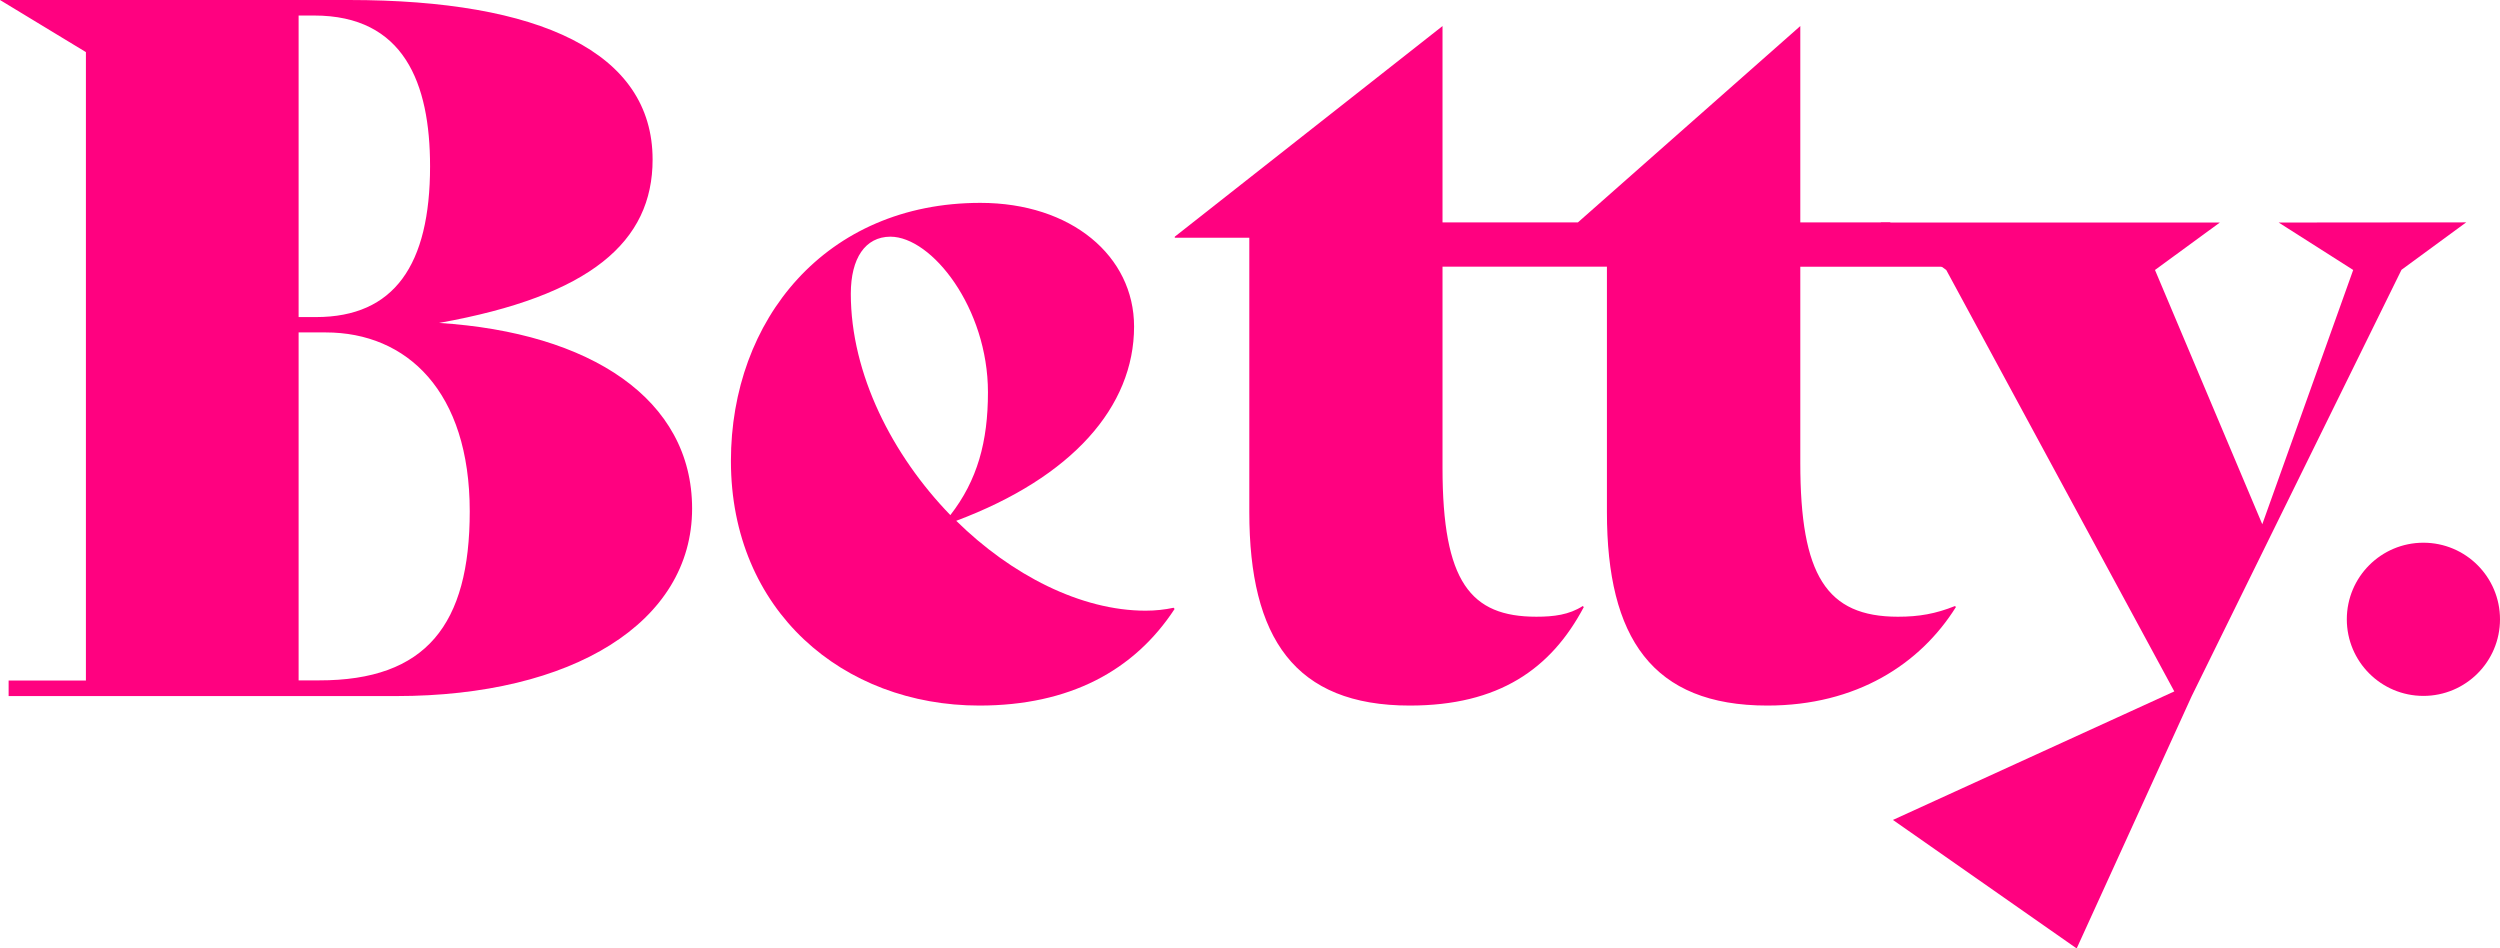<svg xmlns="http://www.w3.org/2000/svg" xmlns:xlink="http://www.w3.org/1999/xlink" x="0px" y="0px" viewBox="0 0 1449.2 549.7" style="enable-background:new 0 0 1449.2 549.7;" xml:space="preserve"> <style type="text/css"> .st0{fill:#FF0180;} </style> <g id="Layer_2_00000152254585084813756400000003187306683645158074_"> <g id="Layer_1-2"> <path class="st0" d="M401.2,294.8c0,66.1-69.5,108.7-171.5,108.7H5v-9h44.8V30.2L0,0h202.3c110.4,0,176,30.2,176,92.5 c0,47.6-35.9,79-123.8,94.7C342.4,192.8,401.2,231.4,401.2,294.8L401.2,294.8z M173.1,9v174.8h10.1c45.4,0,66.1-30.3,66.1-87.4 c0-48.2-15.1-87.4-67.2-87.4L173.1,9L173.1,9z M272.3,296.4c0-69.5-36.4-103.7-83.5-103.7h-15.7v201.7h11.8 C247.1,394.5,272.3,362,272.3,296.4z"></path> <path class="st0" d="M680.9,353c-23.5,35.9-61.1,56-113.2,56c-79,0-144-54.9-144-141.8c0-81.8,54.9-149.6,144.6-149.6 c52.7,0,89.1,30.8,89.1,71.7c0,46.5-35.9,87.4-103.1,112.6c31.9,31.4,72.3,52.1,109.8,52.1c5.6,0,11.2-0.6,16.2-1.7L680.9,353 L680.9,353z M493.2,170.3c0,46.5,24.1,93.6,57.7,128.3c15.7-20.2,21.8-42.6,21.8-71.2c0-48.8-32.5-90.2-56.6-90.2 C501.6,137.3,493.2,149.6,493.2,170.3L493.2,170.3z"></path> <path class="st0" d="M1133.8,351.9c-20.7,33.1-57.7,57.1-109.3,57.1c-66.7,0-93-39.2-93-112.1V154.6h-95.3v116.6 c0,66.1,16.2,86.3,54.4,86.3c10.1,0,19-1.1,26.9-6.2l0.6,0.6c-19,35.9-49.3,57.1-100.9,57.1c-66.7,0-93-39.2-93-112.1V137.8H681 v-0.6L836.2,15.1v113.8h78.5l128.9-113.8v113.8h51.9l35.5,25.7h-87.4v113.8c0,65,15.1,89.1,56.6,89.1c12.3,0,21.8-1.7,33.1-6.2 L1133.8,351.9L1133.8,351.9z"></path> <path class="st0" d="M1429.6,128.9l-37.5,27.5l-121.6,247.1l-66.7,146.3l-106.5-74.5l163.1-74.5l-132.2-244.3l-38.1-27.5h196.7 l-37.6,27.5l62.2,147.4l52.7-147.4l-43.2-27.5L1429.6,128.9L1429.6,128.9z"></path> <circle class="st0" cx="1404.8" cy="359" r="44.4"></circle> </g> </g> <g id="Layer_1"> </g> </svg>